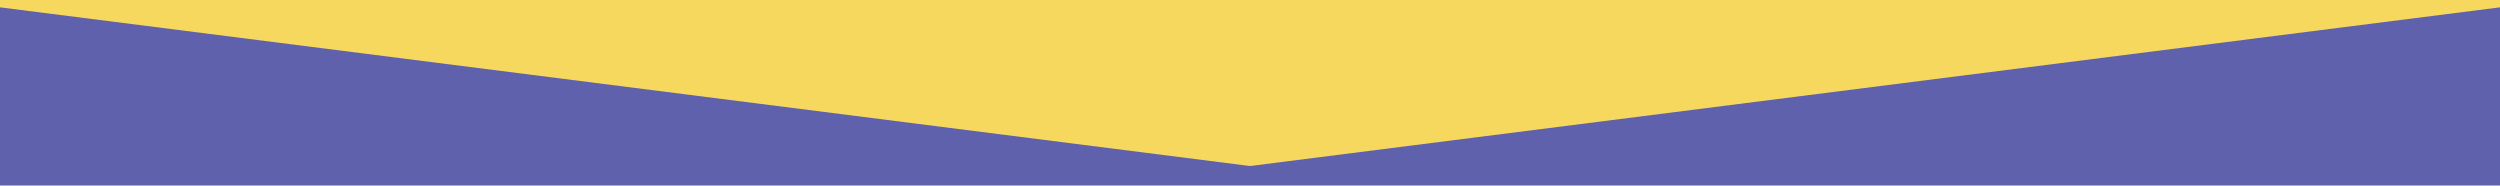 <svg width="1280" height="95" viewBox="0 0 1280 95" fill="none" xmlns="http://www.w3.org/2000/svg">
<g clip-path="url(#clip0_349_188)">
<rect width="1280" height="95" fill="#5F61AD"/>
<path d="M0 3.755L640 85L1280 3.755V-74H0V3.755Z" fill="#F6D85F"/>
</g>
<defs>
<clipPath id="clip0_349_188">
<rect width="1280" height="95" fill="white"/>
</clipPath>
</defs>
</svg>
